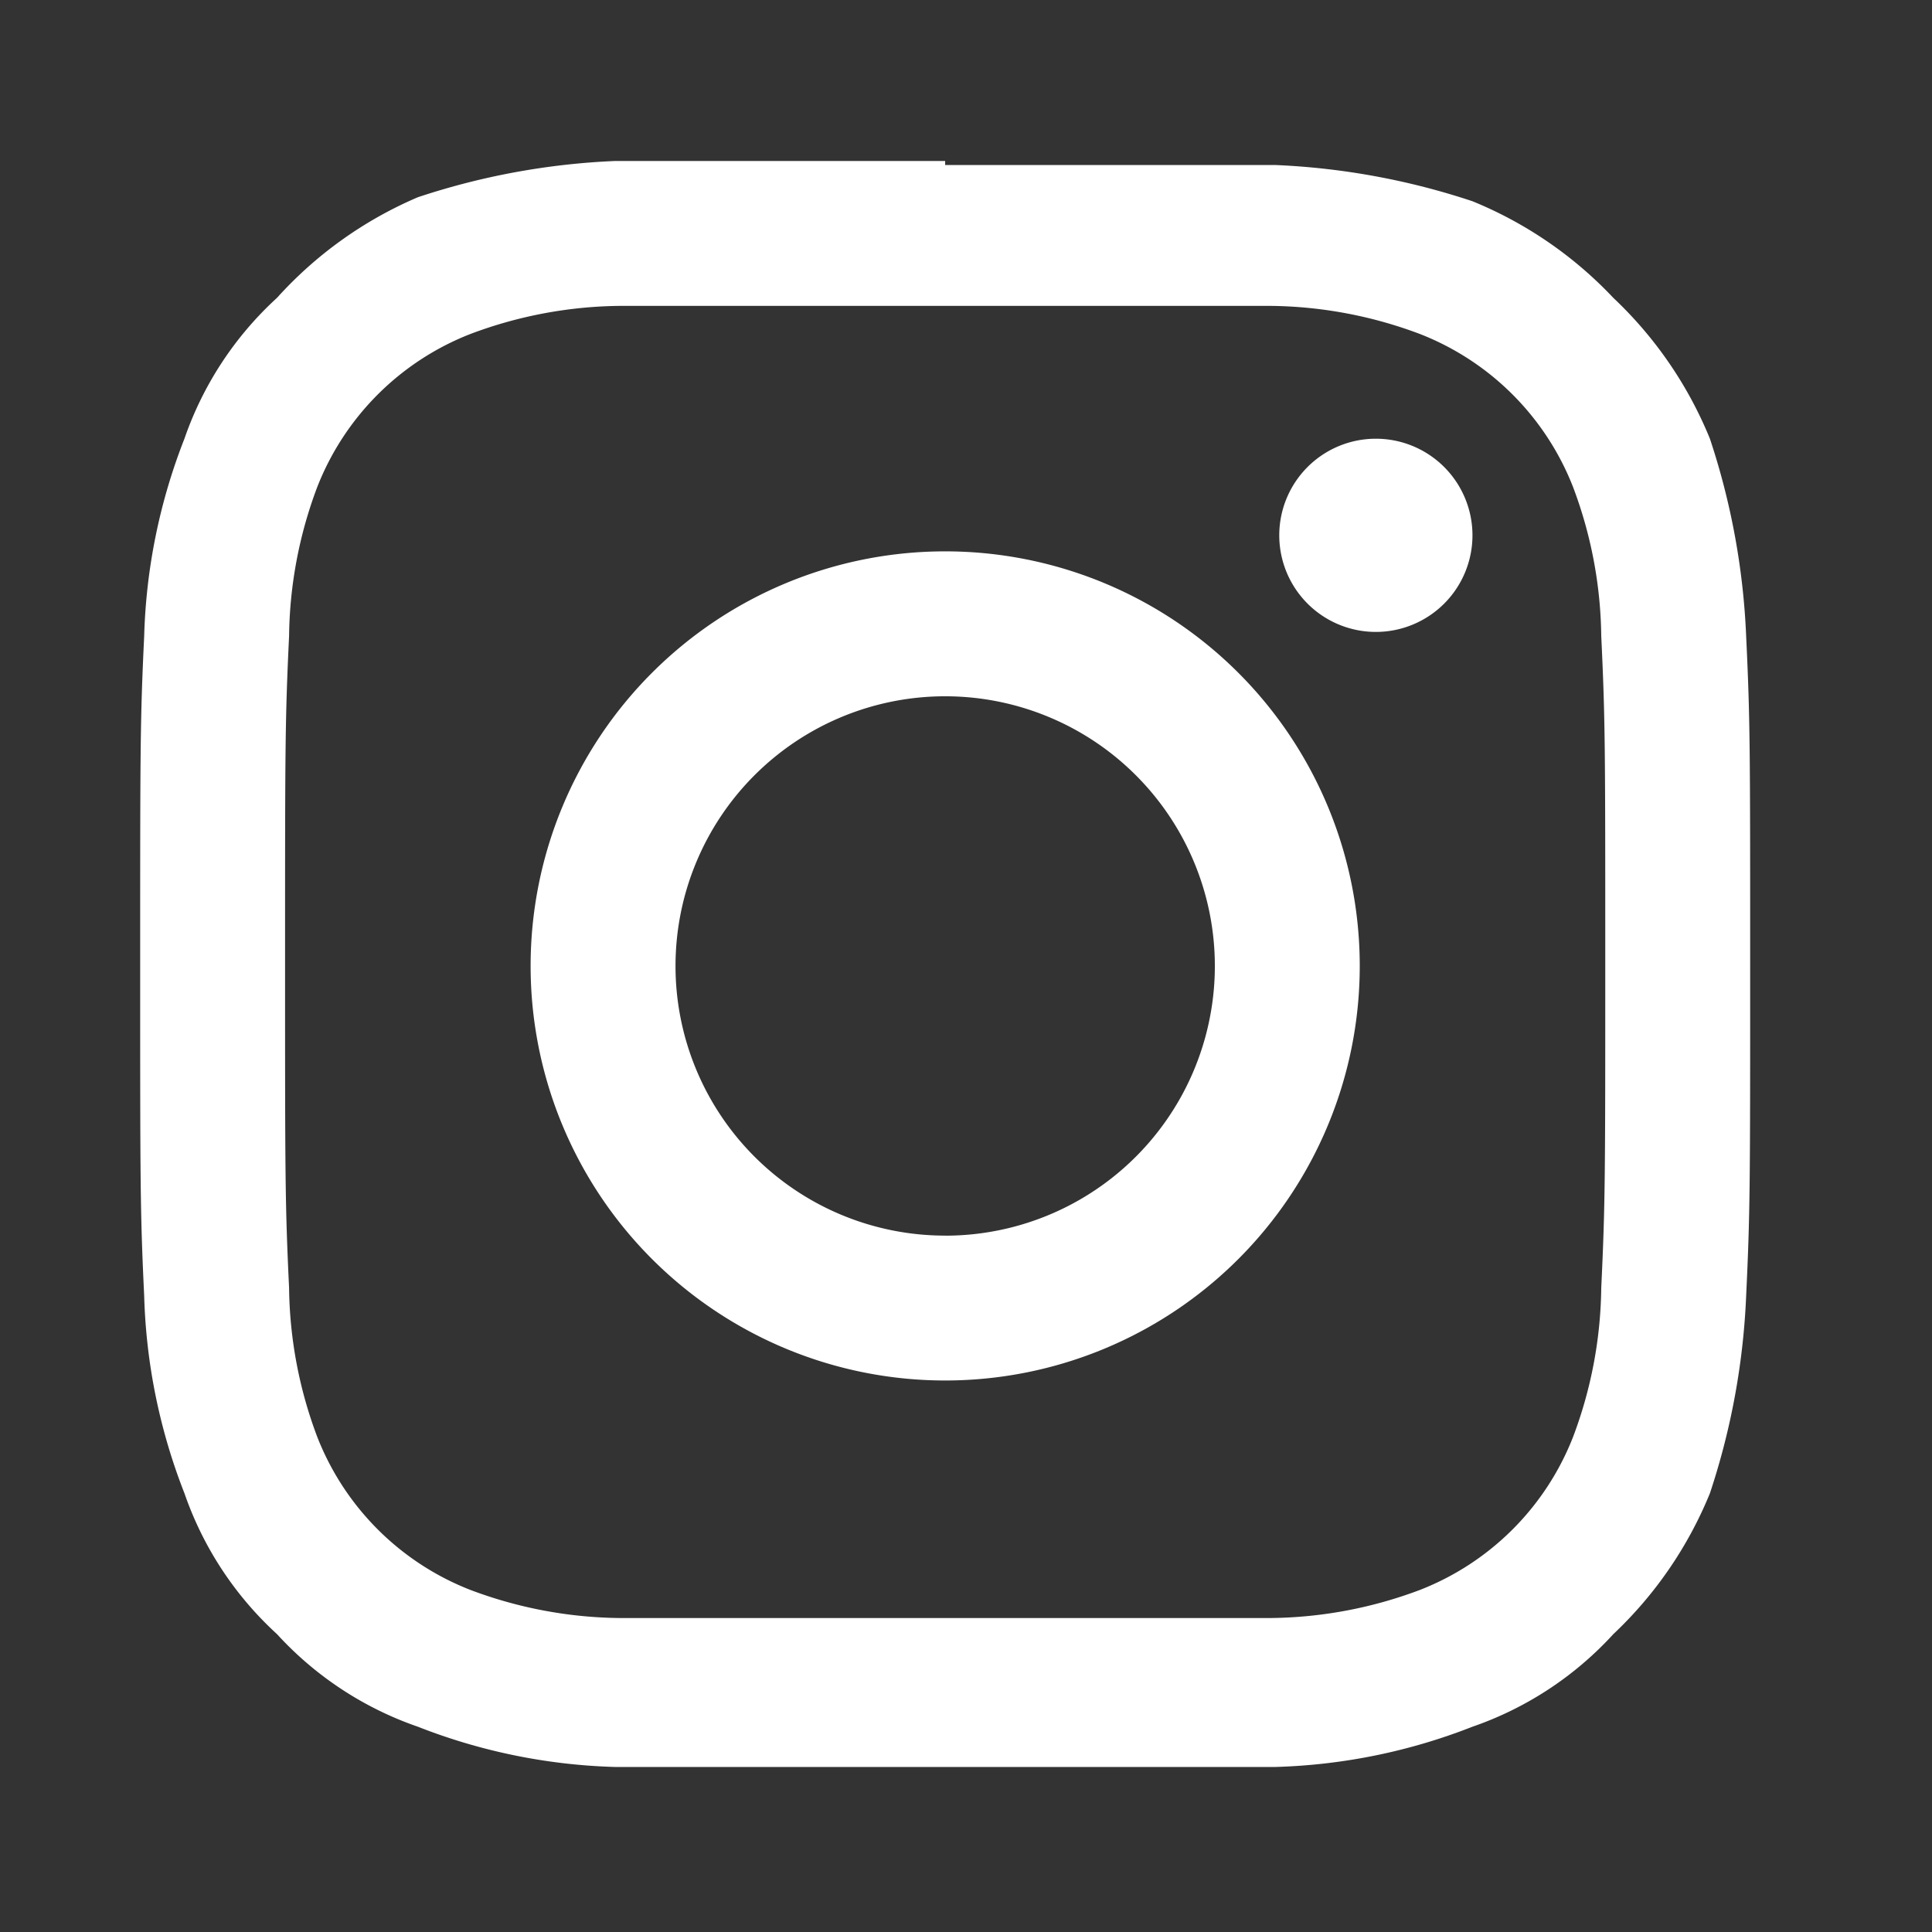 <svg xmlns="http://www.w3.org/2000/svg" xmlns:xlink="http://www.w3.org/1999/xlink" width="76" height="76" viewBox="0 0 76 76">
  <rect x="0" y="0" width="76" height="76" fill="#333333" stroke="none"/>
  <defs>
    <clipPath id="clip-path">
      <rect id="長方形_14" data-name="長方形 14" width="76" height="76" transform="translate(0.48)" fill="#fff" stroke="#707070" stroke-width="1"/>
    </clipPath>
  </defs>
  <g id="Instagram" transform="translate(-0.48)" clip-path="url(#clip-path)">
    <g id="Layer_2" data-name="Layer 2" transform="translate(0.48)">
      <g id="invisible_box" data-name="invisible box">
        <rect id="長方形_20" data-name="長方形 20" width="76" height="76" fill="none"/>
        <rect id="長方形_21" data-name="長方形 21" width="76" height="76" fill="none"/>
      </g>
      <g id="icons_Q2" data-name="icons Q2" transform="translate(5.514 6.333)">
        <path id="パス_3" data-name="パス 3" d="M39.083,13.117H51.908a17.1,17.1,0,0,1,5.858,1.108,10.608,10.608,0,0,1,6.017,6.017A17.1,17.1,0,0,1,64.892,26.1c.158,3.325.158,4.433.158,12.825s0,9.5-.158,12.825a17.1,17.1,0,0,1-1.108,5.858,10.608,10.608,0,0,1-6.017,6.017,17.1,17.1,0,0,1-5.858,1.108H26.258A17.1,17.1,0,0,1,20.4,63.625a10.608,10.608,0,0,1-6.017-6.017,17.1,17.1,0,0,1-1.108-5.858c-.158-3.325-.158-4.433-.158-12.825s0-9.5.158-12.825a17.1,17.1,0,0,1,1.108-5.858A10.608,10.608,0,0,1,20.4,14.225a17.1,17.1,0,0,1,5.858-1.108H39.083m0-5.7H26.1a28.342,28.342,0,0,0-7.758,1.425A15.833,15.833,0,0,0,12.8,12.8a13.458,13.458,0,0,0-3.642,5.542A22.958,22.958,0,0,0,7.575,26.1c-.158,3.325-.158,4.433-.158,12.983s0,9.658.158,12.983a22.958,22.958,0,0,0,1.583,7.758A13.458,13.458,0,0,0,12.8,65.367a13.458,13.458,0,0,0,5.542,3.642A22.958,22.958,0,0,0,26.1,70.592H52.067a22.958,22.958,0,0,0,7.758-1.583,13.458,13.458,0,0,0,5.542-3.642,15.833,15.833,0,0,0,3.8-5.542,28.342,28.342,0,0,0,1.425-7.758c.158-3.325.158-4.433.158-12.983s0-9.658-.158-12.983a28.342,28.342,0,0,0-1.425-7.758,15.833,15.833,0,0,0-3.8-5.542A15.833,15.833,0,0,0,59.825,9a28.342,28.342,0,0,0-7.758-1.425H39.083" transform="translate(-7.417 -7.417)" fill="#fff"/>
        <path id="パス_4" data-name="パス 4" d="M41.71,25.4A16.308,16.308,0,1,0,58.019,41.71,16.308,16.308,0,0,0,41.71,25.4m0,26.917A10.608,10.608,0,1,1,52.319,41.71,10.608,10.608,0,0,1,41.71,52.319" transform="translate(-10.044 -10.044)" fill="#fff"/>
        <path id="パス_5" data-name="パス 5" d="M67.49,24.01a3.8,3.8,0,1,1-3.8-3.8,3.8,3.8,0,0,1,3.8,3.8" transform="translate(-15.081 -9.285)" fill="#fff"/>
      </g>
    </g>
  </g>
</svg>
